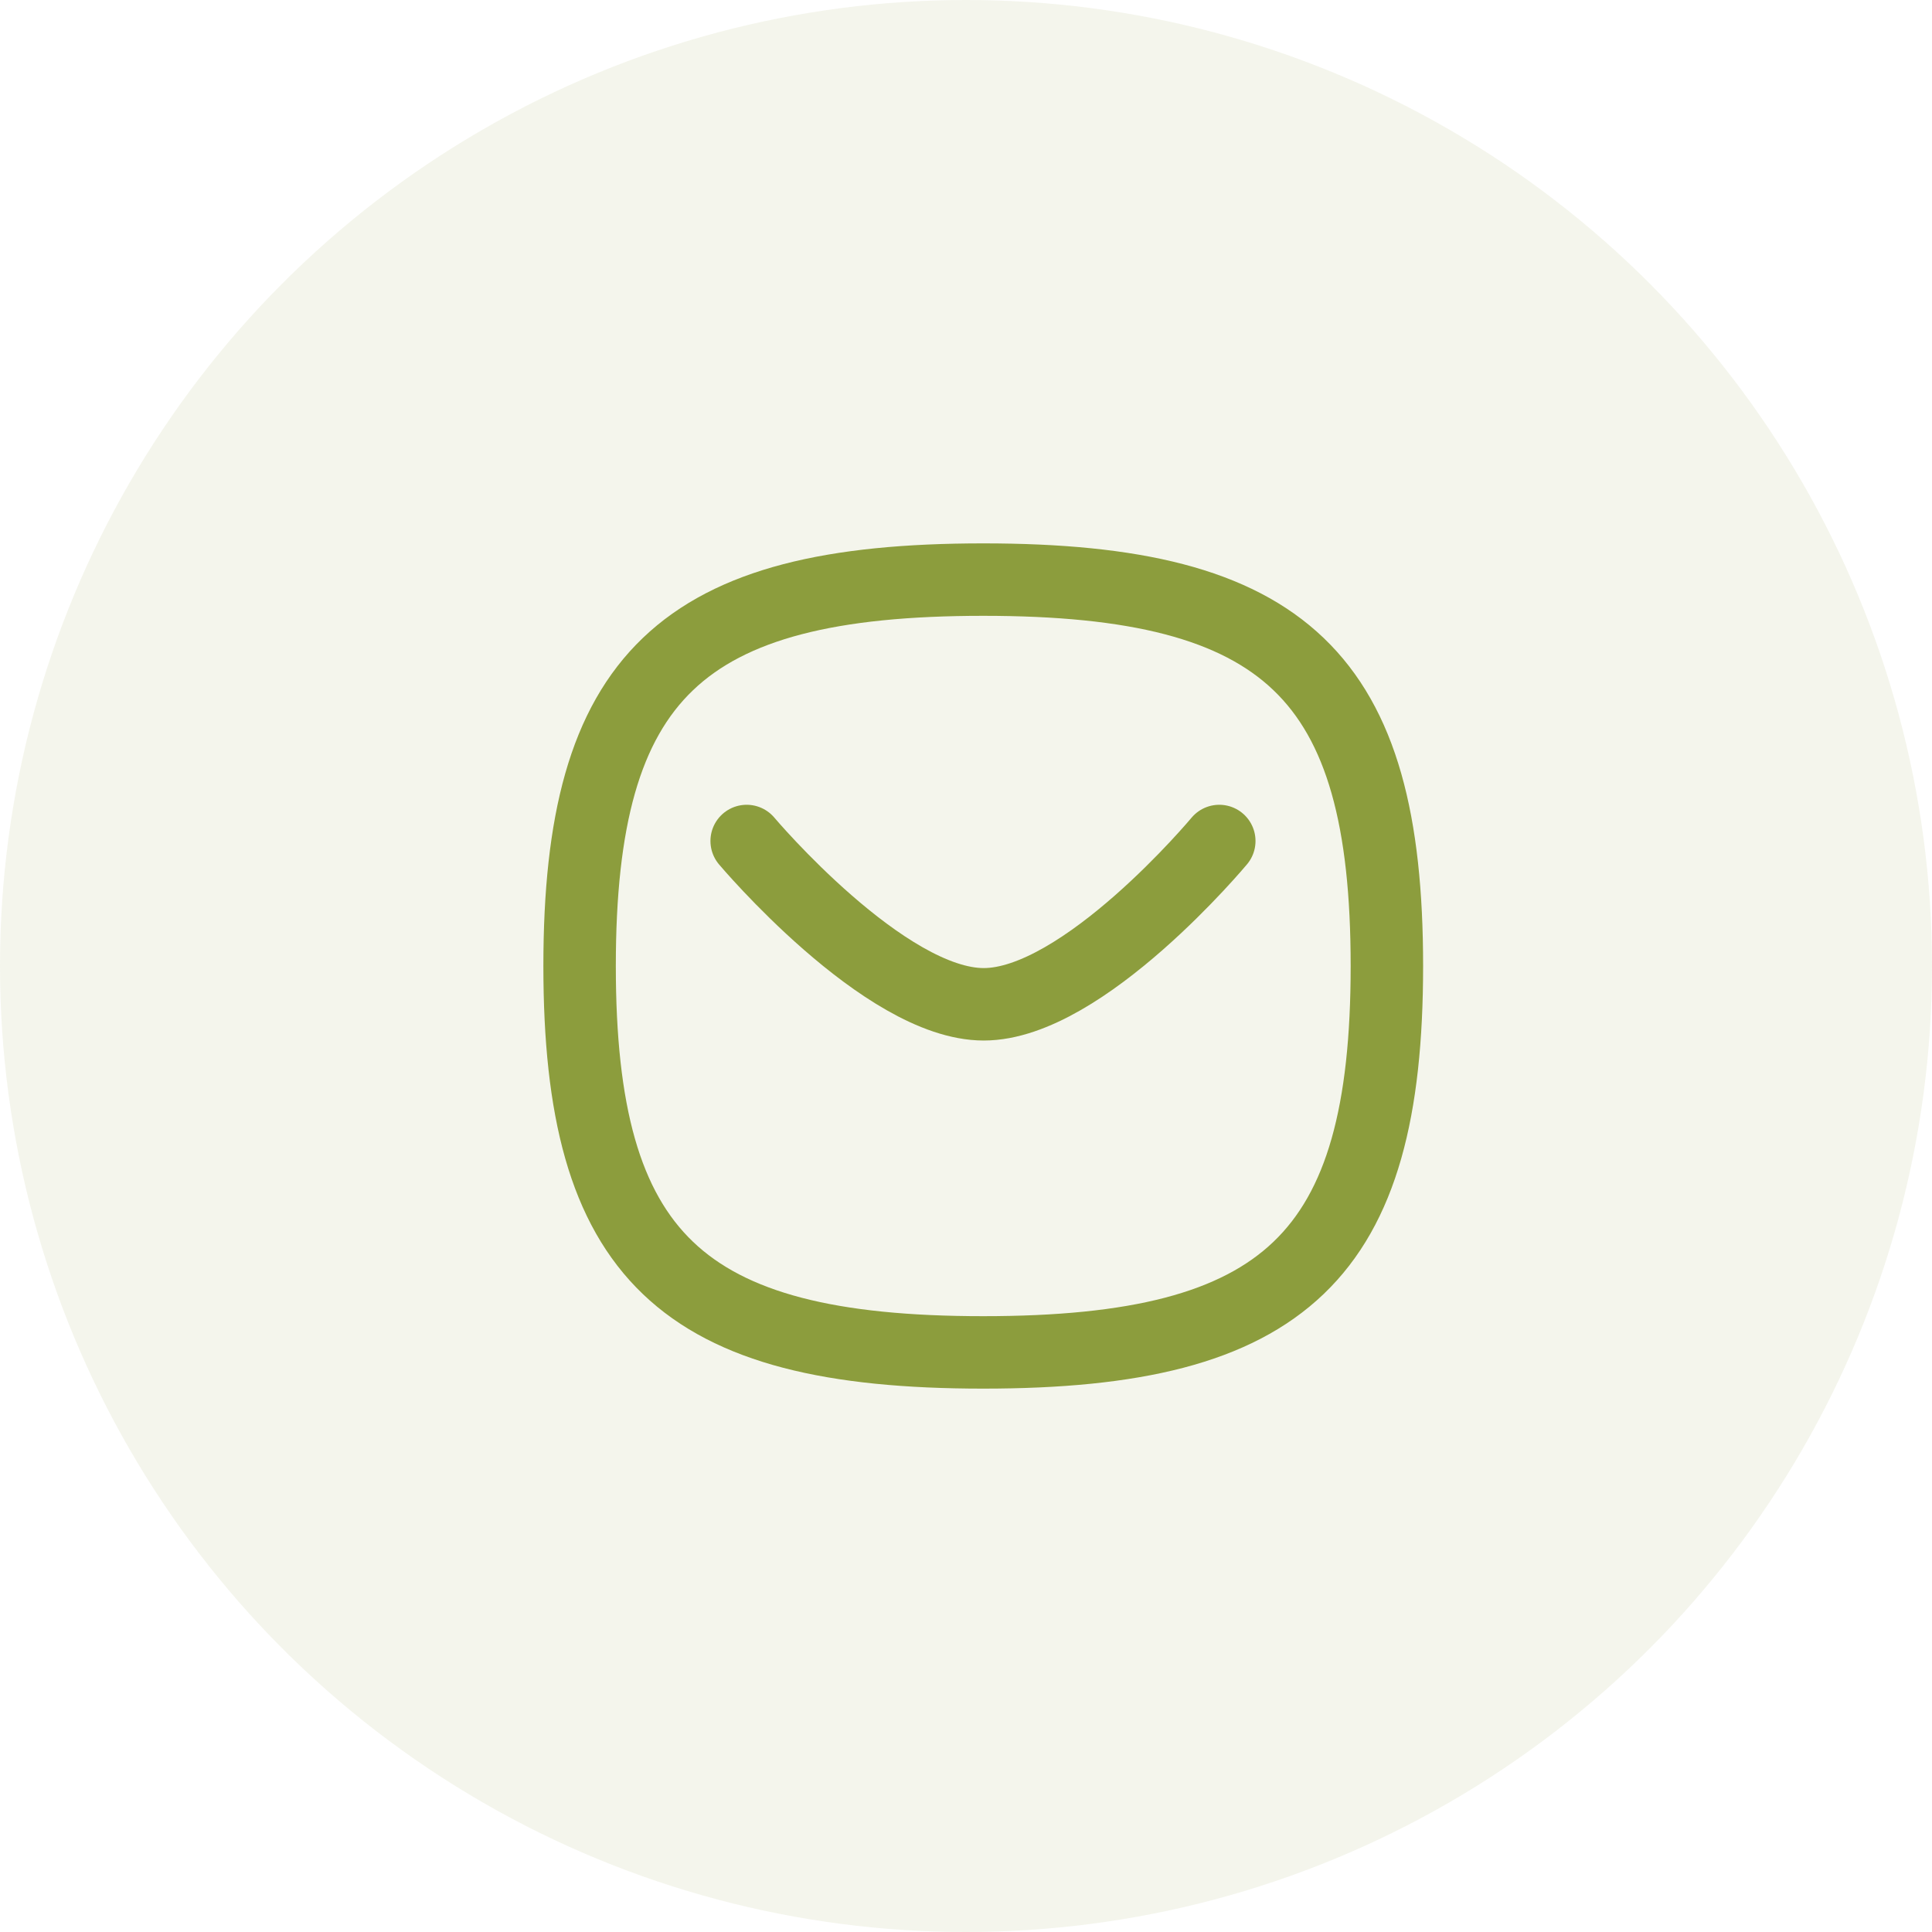 <svg fill="none" height="40" viewBox="0 0 40 40" width="40" xmlns="http://www.w3.org/2000/svg"><circle cx="20" cy="20" fill="#8c9d3d" fill-opacity=".1" r="20"/><g stroke="#8c9d3d" stroke-linecap="round" stroke-linejoin="round" stroke-width="1.5"><path d="m25.244 17.412s-2.817 3.381-4.877 3.381c-2.059 0-4.908-3.381-4.908-3.381"/><path clip-rule="evenodd" d="m12 20c0-6 2.089-8 8.357-8 6.268 0 8.357 2 8.357 8 0 6-2.089 8-8.357 8-6.268 0-8.357-2-8.357-8z" fill-rule="evenodd"/></g></svg>